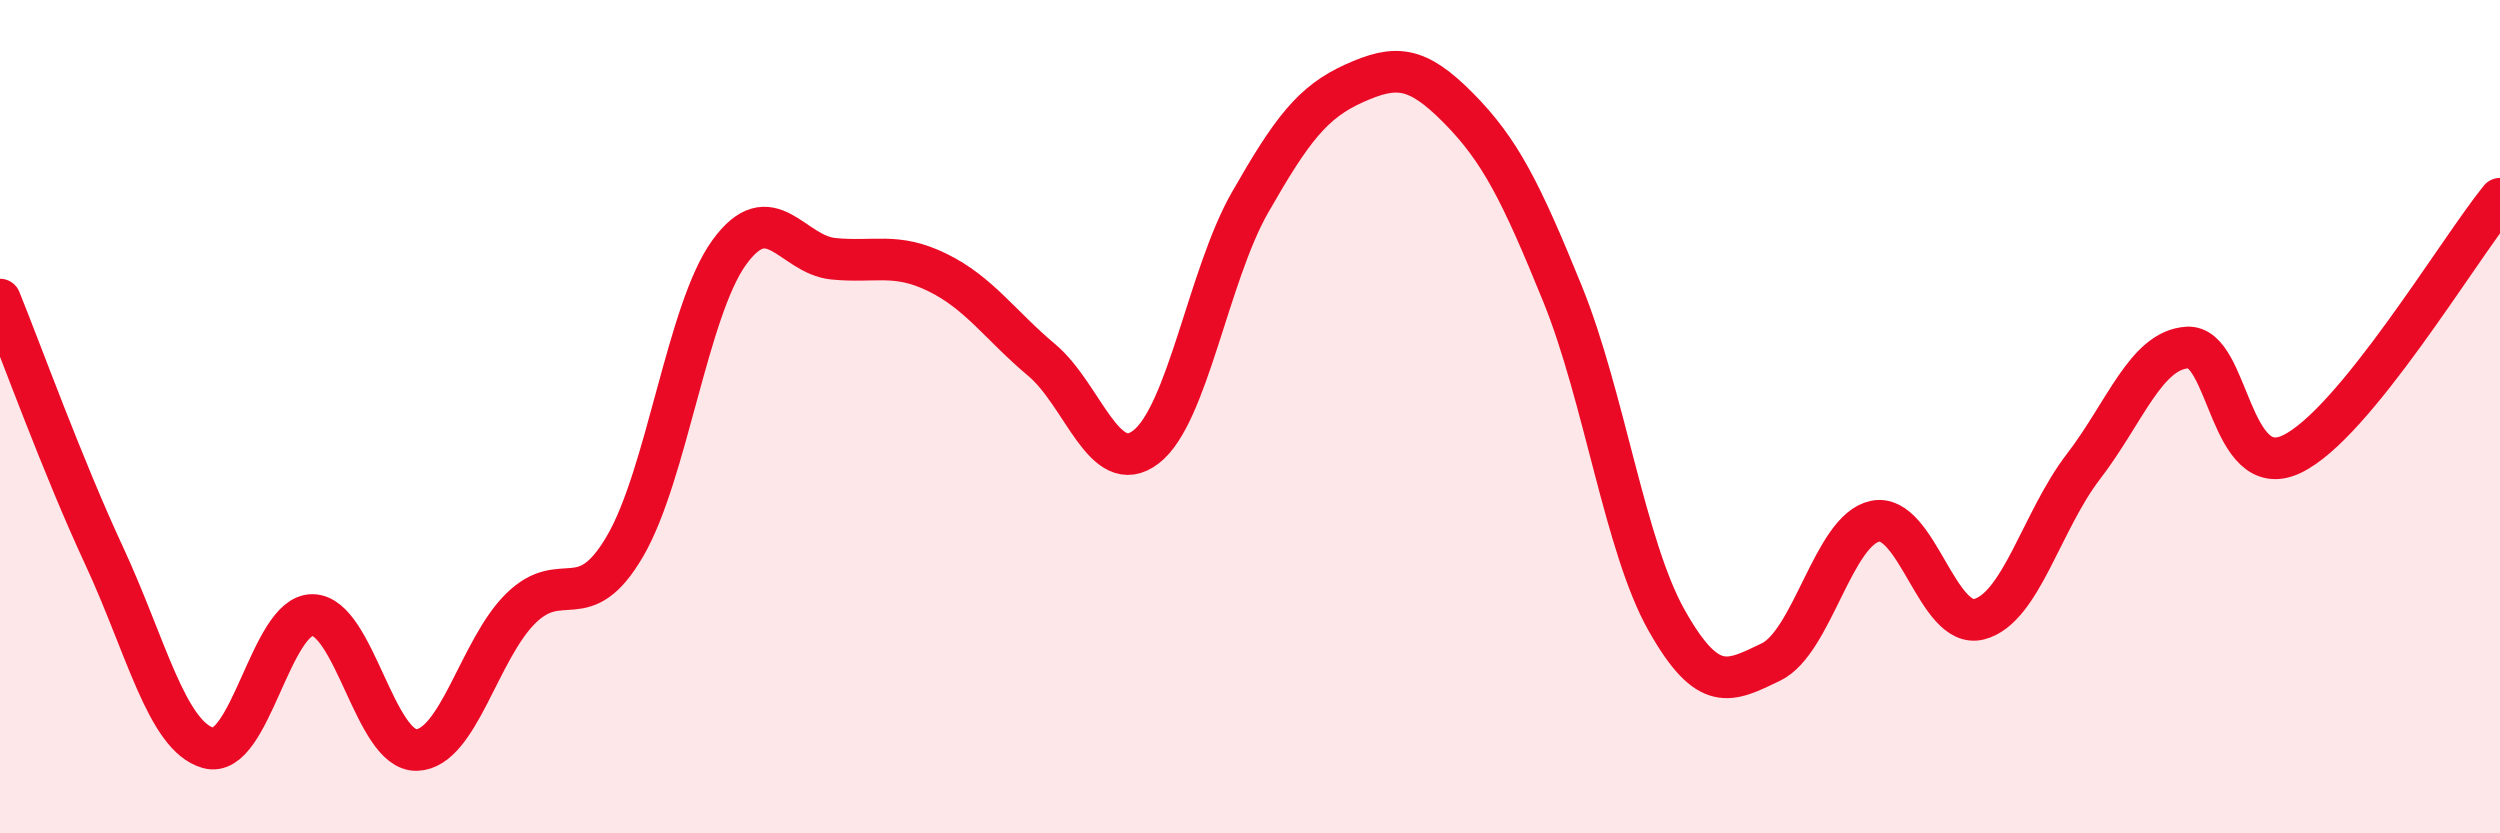 
    <svg width="60" height="20" viewBox="0 0 60 20" xmlns="http://www.w3.org/2000/svg">
      <path
        d="M 0,7.19 C 0.5,8.42 1.5,11.19 2.5,13.34 C 3.5,15.49 4,17.67 5,17.95 C 6,18.23 6.5,14.75 7.5,14.76 C 8.5,14.77 9,18.03 10,18 C 11,17.97 11.5,15.58 12.5,14.6 C 13.5,13.62 14,14.82 15,13.11 C 16,11.4 16.5,7.44 17.5,6.06 C 18.5,4.68 19,6.11 20,6.21 C 21,6.31 21.5,6.05 22.5,6.54 C 23.5,7.03 24,7.8 25,8.64 C 26,9.48 26.5,11.49 27.5,10.73 C 28.5,9.97 29,6.61 30,4.86 C 31,3.11 31.5,2.45 32.5,2 C 33.5,1.55 34,1.58 35,2.59 C 36,3.6 36.5,4.59 37.5,7.05 C 38.5,9.51 39,13.12 40,14.89 C 41,16.66 41.5,16.37 42.5,15.89 C 43.5,15.41 44,12.72 45,12.51 C 46,12.3 46.5,15.12 47.5,14.86 C 48.5,14.6 49,12.5 50,11.2 C 51,9.9 51.5,8.4 52.5,8.34 C 53.5,8.28 53.5,11.61 55,10.9 C 56.5,10.19 59,6 60,4.77L60 20L0 20Z"
        fill="#EB0A25"
        opacity="0.1"
        stroke-linecap="round"
        stroke-linejoin="round"
      />
      <path
        d="M 0,7.19 C 0.5,8.42 1.5,11.19 2.5,13.34 C 3.5,15.49 4,17.67 5,17.95 C 6,18.23 6.5,14.75 7.5,14.76 C 8.5,14.77 9,18.03 10,18 C 11,17.97 11.5,15.58 12.5,14.6 C 13.5,13.62 14,14.82 15,13.11 C 16,11.4 16.5,7.44 17.5,6.06 C 18.5,4.68 19,6.11 20,6.21 C 21,6.31 21.5,6.05 22.5,6.54 C 23.5,7.03 24,7.8 25,8.64 C 26,9.48 26.5,11.49 27.5,10.73 C 28.5,9.97 29,6.61 30,4.86 C 31,3.11 31.5,2.45 32.5,2 C 33.5,1.55 34,1.58 35,2.59 C 36,3.6 36.5,4.59 37.5,7.05 C 38.5,9.51 39,13.12 40,14.89 C 41,16.66 41.5,16.37 42.5,15.89 C 43.5,15.41 44,12.72 45,12.51 C 46,12.3 46.5,15.12 47.5,14.86 C 48.5,14.6 49,12.5 50,11.2 C 51,9.9 51.5,8.4 52.5,8.34 C 53.5,8.28 53.5,11.61 55,10.9 C 56.5,10.19 59,6 60,4.77"
        stroke="#EB0A25"
        stroke-width="1"
        fill="none"
        stroke-linecap="round"
        stroke-linejoin="round"
      />
    </svg>
  
